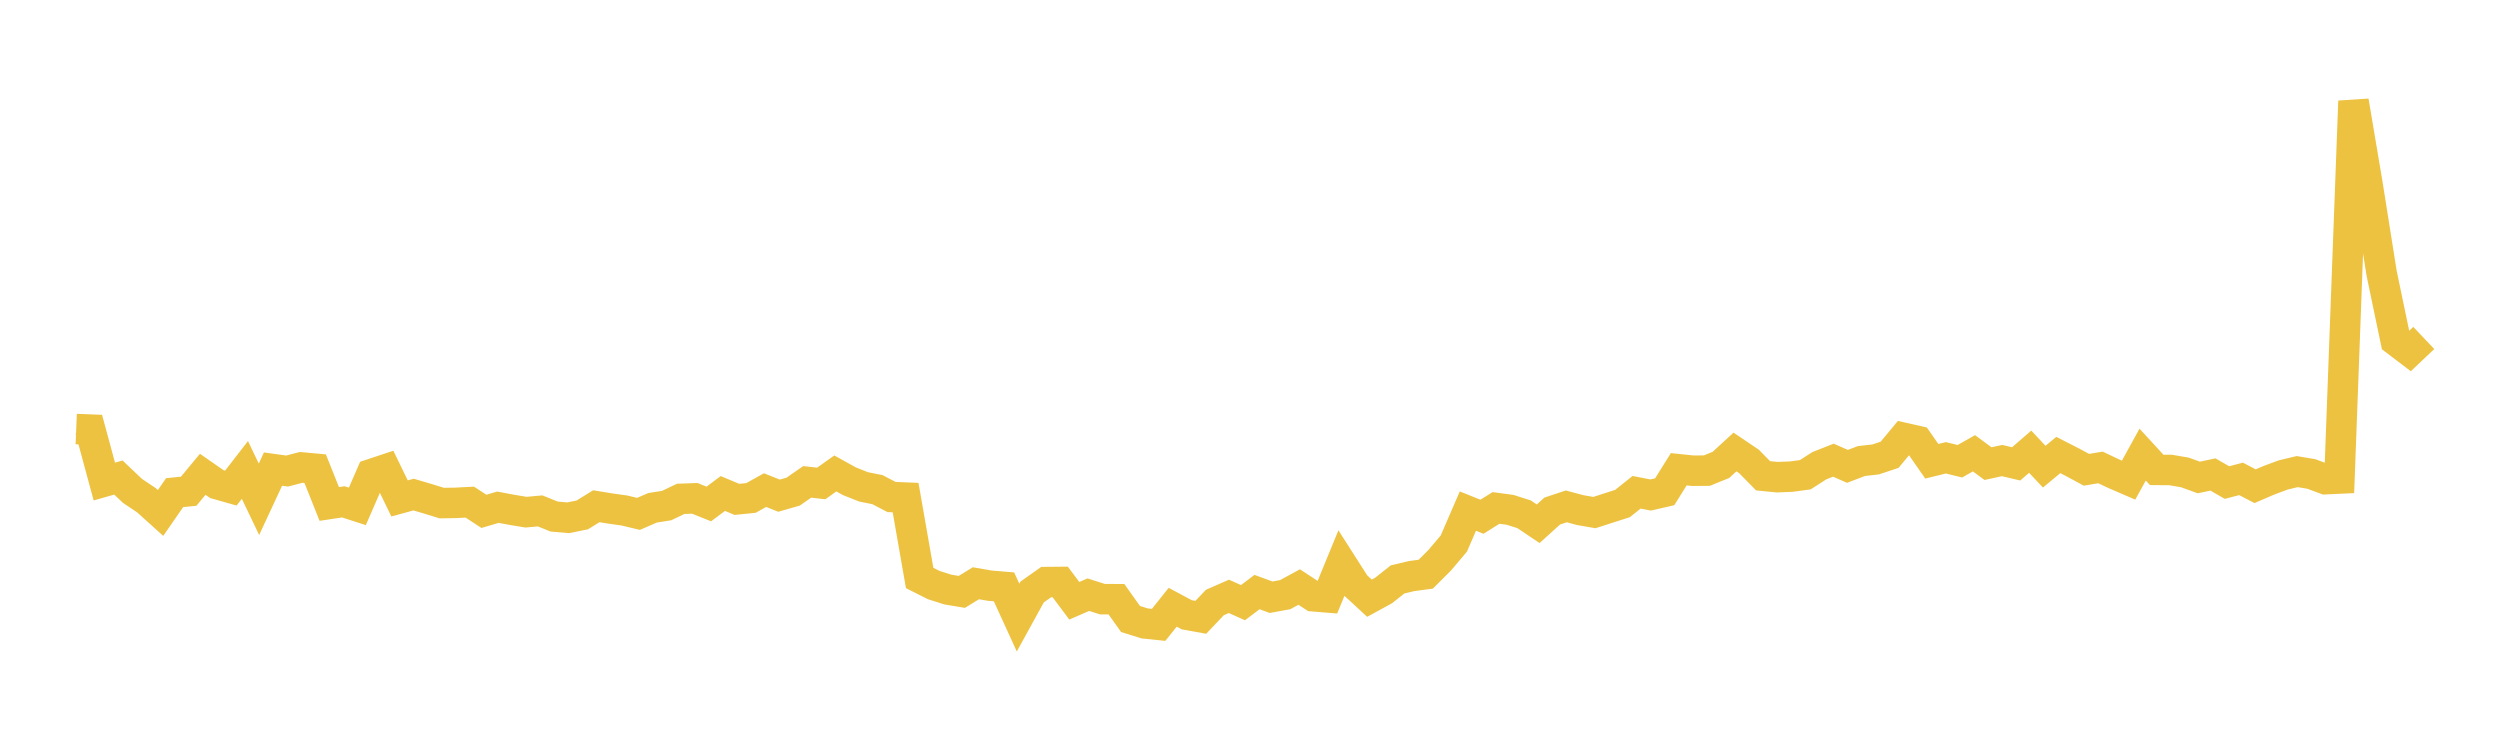 <svg width="164" height="48" xmlns="http://www.w3.org/2000/svg" xmlns:xlink="http://www.w3.org/1999/xlink"><path fill="none" stroke="rgb(237,194,64)" stroke-width="2" d="M5,28.145L5.922,28.182L6.844,31.59L7.766,31.326L8.689,32.201L9.611,32.819L10.533,33.65L11.455,32.317L12.377,32.225L13.299,31.114L14.222,31.756L15.144,32.018L16.066,30.828L16.988,32.753L17.91,30.772L18.832,30.901L19.754,30.661L20.677,30.747L21.599,33.06L22.521,32.921L23.443,33.218L24.365,31.099L25.287,30.793L26.21,32.697L27.132,32.444L28.054,32.717L28.976,33.001L29.898,32.988L30.82,32.939L31.743,33.545L32.665,33.273L33.587,33.446L34.509,33.599L35.431,33.515L36.353,33.886L37.275,33.966L38.198,33.778L39.12,33.209L40.042,33.36L40.964,33.489L41.886,33.711L42.808,33.311L43.731,33.166L44.653,32.725L45.575,32.691L46.497,33.061L47.419,32.373L48.341,32.759L49.263,32.666L50.186,32.151L51.108,32.516L52.03,32.252L52.952,31.611L53.874,31.715L54.796,31.058L55.719,31.569L56.641,31.936L57.563,32.122L58.485,32.604L59.407,32.642L60.329,37.915L61.251,38.379L62.174,38.674L63.096,38.828L64.018,38.262L64.94,38.421L65.862,38.498L66.784,40.514L67.707,38.835L68.629,38.184L69.551,38.176L70.473,39.411L71.395,39.01L72.317,39.304L73.24,39.309L74.162,40.606L75.084,40.895L76.006,40.991L76.928,39.837L77.85,40.33L78.772,40.496L79.695,39.525L80.617,39.121L81.539,39.535L82.461,38.839L83.383,39.178L84.305,39.01L85.228,38.51L86.15,39.114L87.072,39.19L87.994,36.948L88.916,38.391L89.838,39.242L90.76,38.738L91.683,38.009L92.605,37.79L93.527,37.668L94.449,36.747L95.371,35.657L96.293,33.528L97.216,33.898L98.138,33.321L99.06,33.445L99.982,33.738L100.904,34.358L101.826,33.525L102.749,33.218L103.671,33.465L104.593,33.625L105.515,33.327L106.437,33.031L107.359,32.294L108.281,32.473L109.204,32.26L110.126,30.783L111.048,30.88L111.97,30.872L112.892,30.498L113.814,29.651L114.737,30.274L115.659,31.211L116.581,31.303L117.503,31.267L118.425,31.143L119.347,30.552L120.269,30.187L121.192,30.593L122.114,30.244L123.036,30.14L123.958,29.834L124.88,28.724L125.802,28.932L126.725,30.259L127.647,30.032L128.569,30.258L129.491,29.735L130.413,30.413L131.335,30.213L132.257,30.431L133.18,29.632L134.102,30.613L135.024,29.848L135.946,30.319L136.868,30.817L137.79,30.664L138.713,31.099L139.635,31.498L140.557,29.822L141.479,30.825L142.401,30.832L143.323,30.991L144.246,31.323L145.168,31.126L146.09,31.655L147.012,31.415L147.934,31.896L148.856,31.5L149.778,31.157L150.701,30.937L151.623,31.093L152.545,31.435L153.467,31.392L154.389,6.632L155.311,12.107L156.234,17.924L157.156,22.342L158.078,23.043L159,22.17"></path></svg>